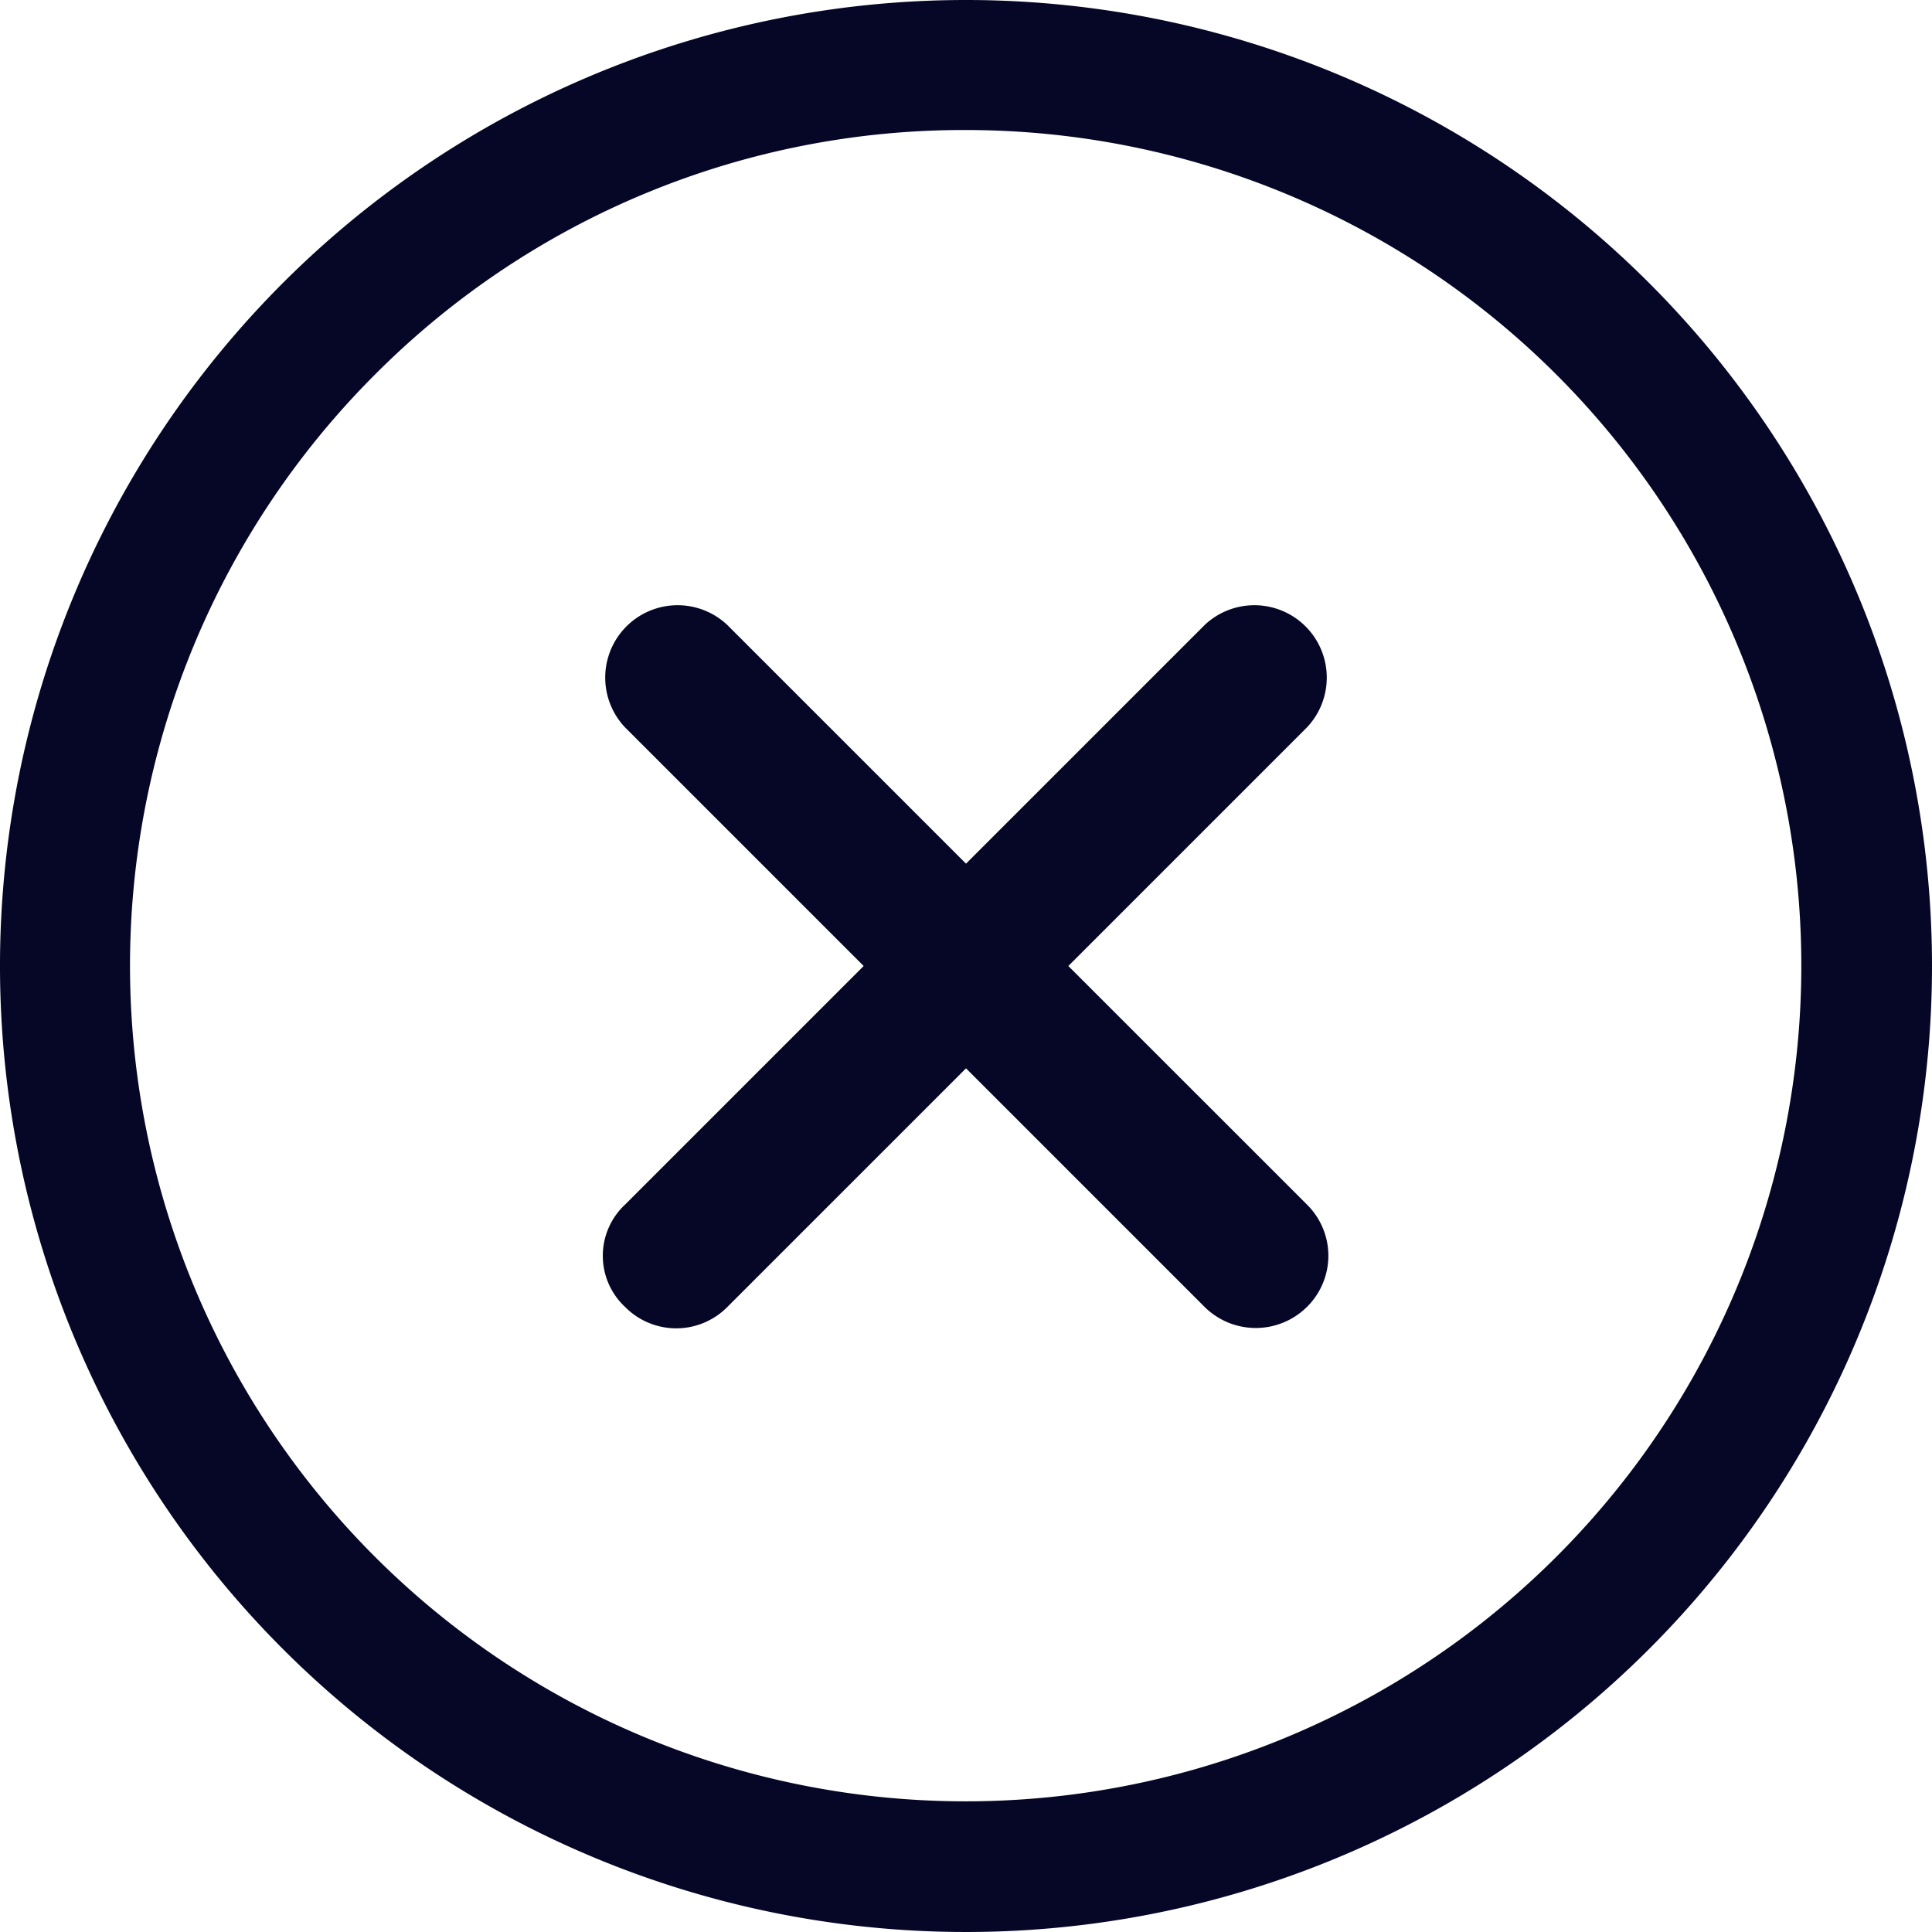 <svg id="Icon_ionic-ios-close-circle-outline" data-name="Icon ionic-ios-close-circle-outline" xmlns="http://www.w3.org/2000/svg" width="30" height="30" viewBox="0 0 30 30">
  <path id="Path_752" data-name="Path 752" d="M23.295,21.705,19.589,18l3.705-3.705a1.124,1.124,0,0,0-1.589-1.589L18,16.411l-3.705-3.705a1.124,1.124,0,0,0-1.589,1.589L16.411,18l-3.705,3.705a1.086,1.086,0,0,0,0,1.589,1.116,1.116,0,0,0,1.589,0L18,19.589l3.705,3.705a1.129,1.129,0,0,0,1.589,0A1.116,1.116,0,0,0,23.295,21.705Z" transform="translate(-3 -3)" fill="#060626"/>
  <path id="Path_753" data-name="Path 753" d="M18.375,5.394a12.976,12.976,0,1,1-9.18,3.8,12.895,12.895,0,0,1,9.18-3.8m0-2.019a15,15,0,1,0,15,15,15,15,0,0,0-15-15Z" transform="translate(-3.375 -3.375)" fill="#060626"/>
</svg>
